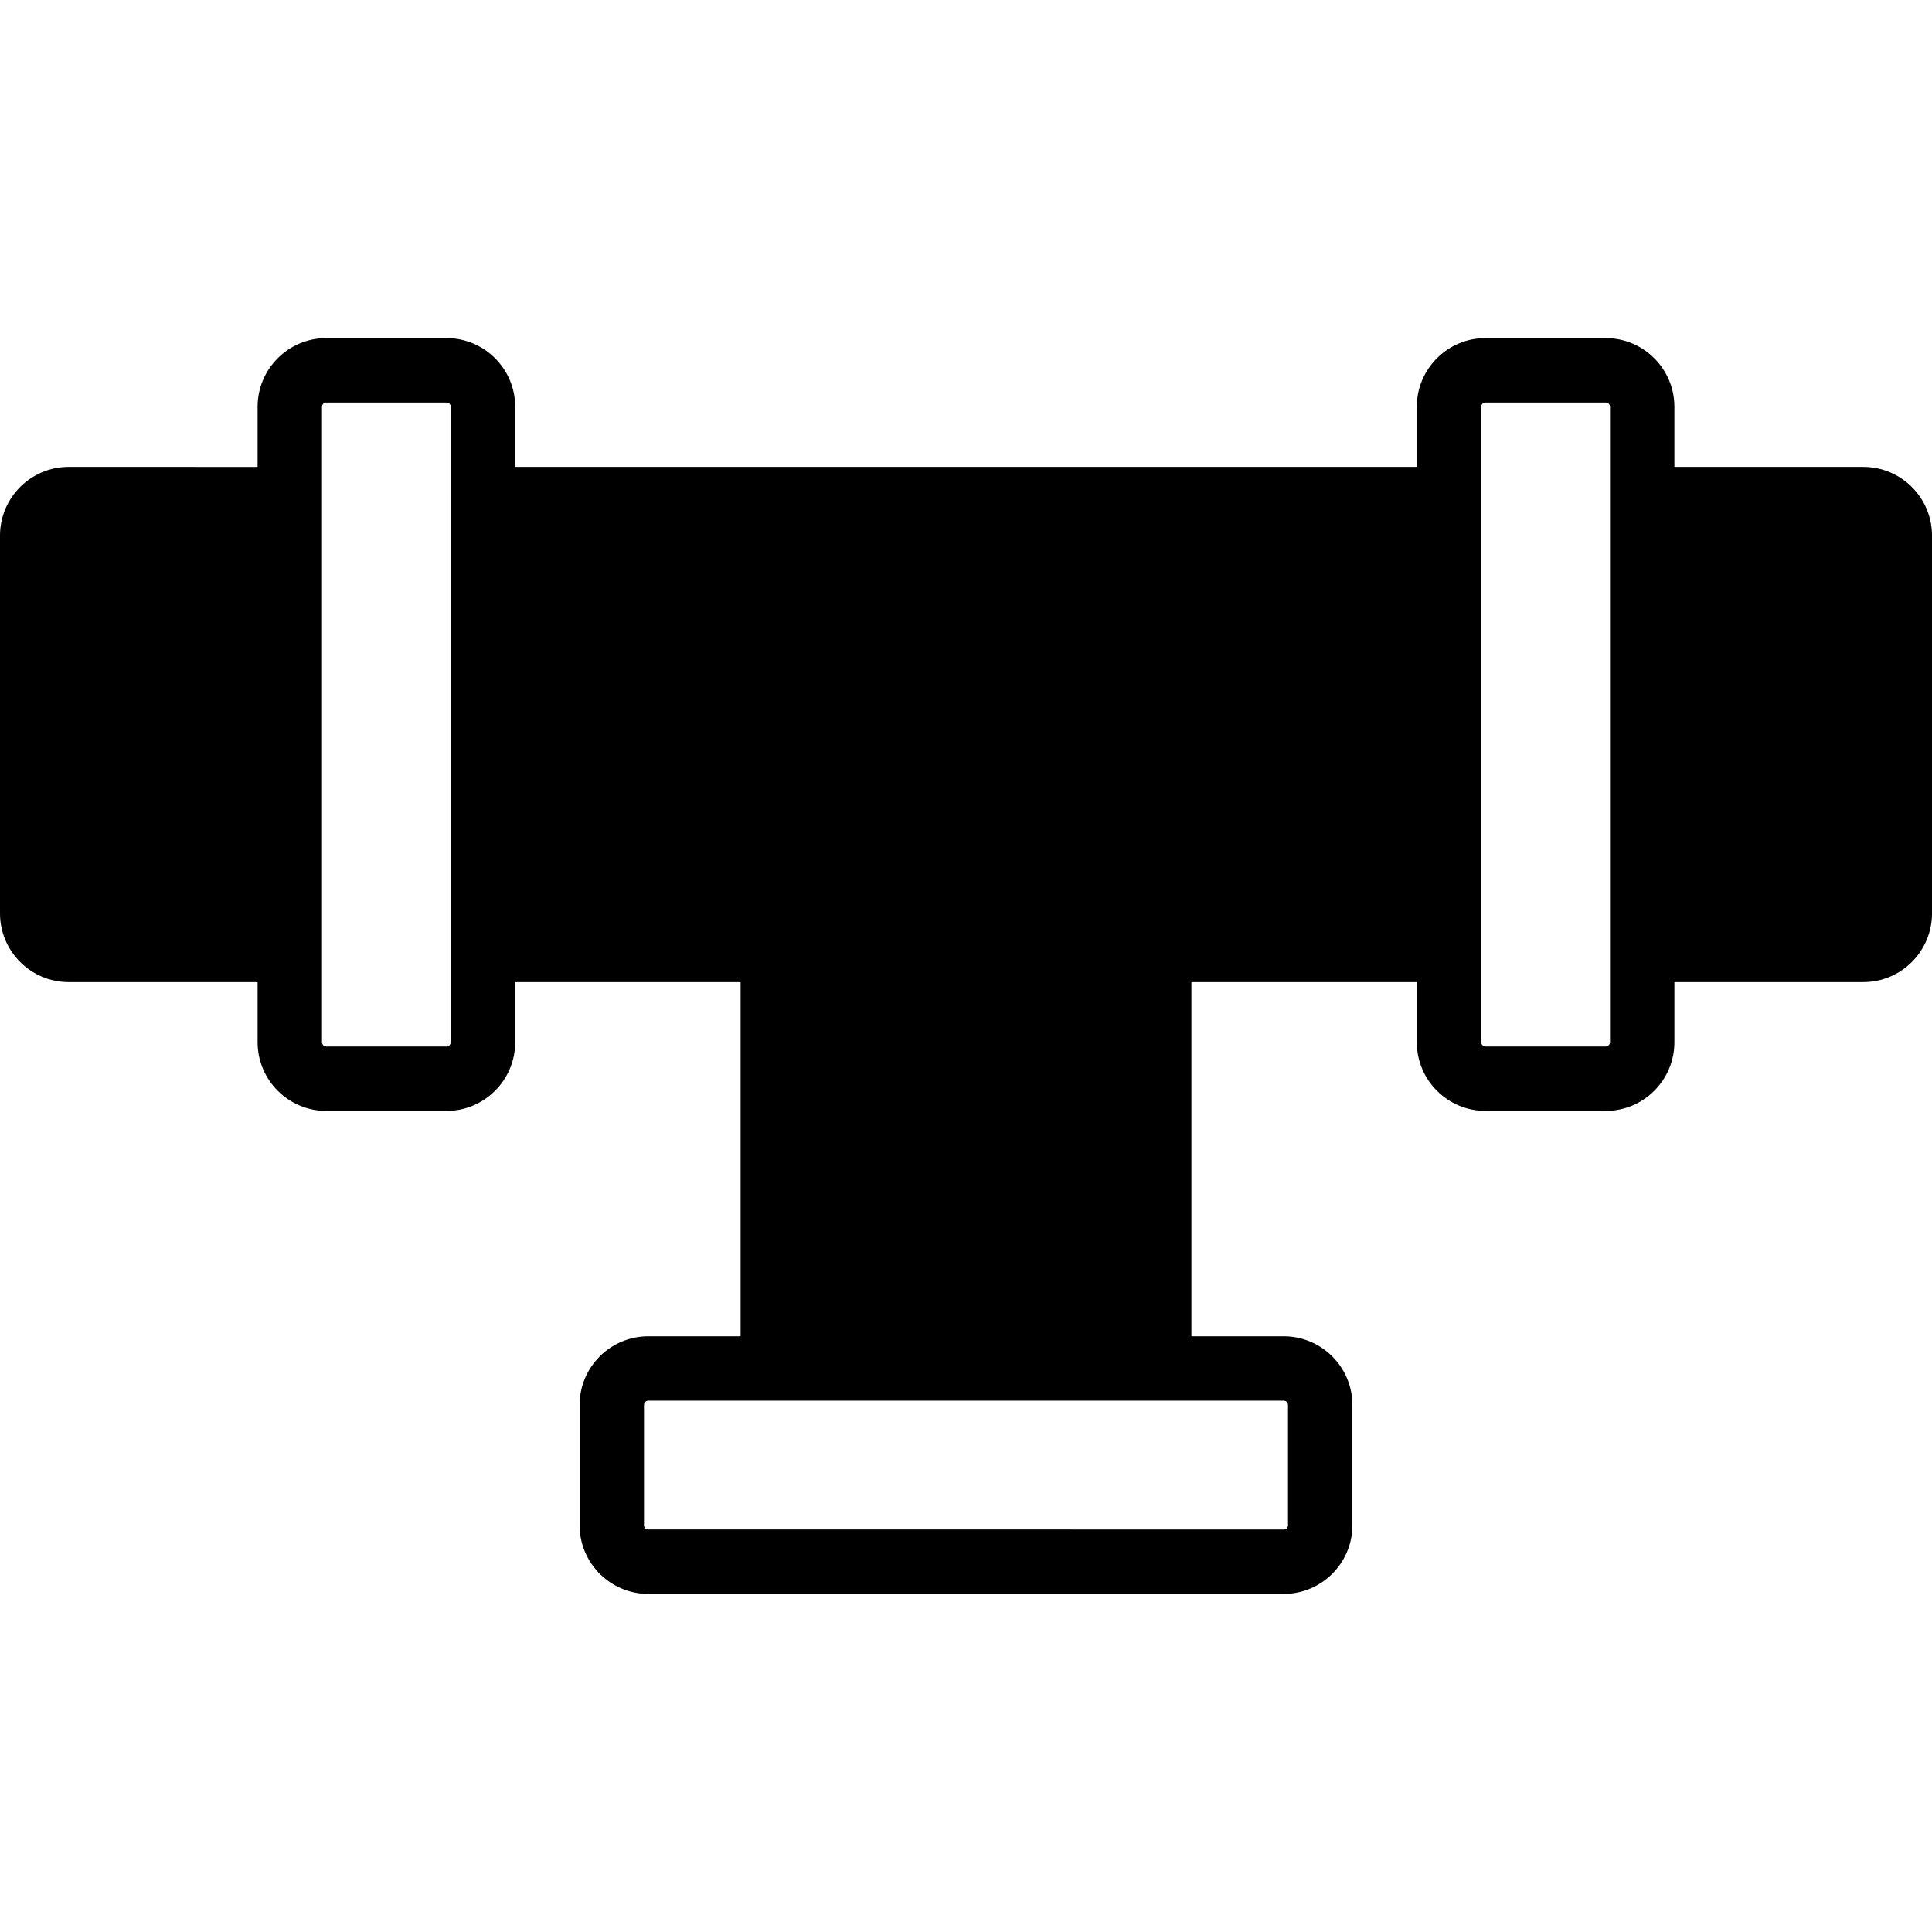 <?xml version="1.0" encoding="iso-8859-1"?>
<!-- Uploaded to: SVG Repo, www.svgrepo.com, Generator: SVG Repo Mixer Tools -->
<svg fill="#000000" height="800px" width="800px" version="1.1" id="Layer_1" xmlns="http://www.w3.org/2000/svg" xmlns:xlink="http://www.w3.org/1999/xlink" 
	 viewBox="0 0 512 512" xml:space="preserve">
<g>
	<g>
		<path d="M493.798,123.733h-50.065v-15.932c0-10.044-8.166-18.202-18.202-18.202h-31.863c-10.035,0-18.202,8.158-18.202,18.202
			v15.932H136.533v-15.932c0-10.044-8.166-18.202-18.202-18.202H86.468c-10.035,0-18.202,8.158-18.202,18.202v15.932H18.202
			C8.166,123.733,0,131.891,0,141.935v100.13c0,10.035,8.166,18.202,18.202,18.202h50.065v15.932
			c0,10.035,8.166,18.202,18.202,18.202h31.863c10.035,0,18.202-8.166,18.202-18.202v-15.932h59.733v93.867h-24.465
			c-10.035,0-18.202,8.158-18.202,18.202v31.863c0,10.035,8.166,18.202,18.202,18.202h168.397c10.035,0,18.202-8.166,18.202-18.202
			v-31.863c0-10.044-8.166-18.202-18.202-18.202h-24.465v-93.867h59.733v15.932c0,10.035,8.166,18.202,18.202,18.202h31.863
			c10.035,0,18.202-8.166,18.202-18.202v-15.932h50.065c10.035,0,18.202-8.166,18.202-18.202v-100.13
			C512,131.891,503.834,123.733,493.798,123.733z M119.467,132.267v119.467v24.465c0,0.623-0.512,1.135-1.135,1.135H86.468
			c-0.623,0-1.135-0.512-1.135-1.135v-24.465V132.267v-24.465c0-0.631,0.512-1.135,1.135-1.135h31.863
			c0.623,0,1.135,0.503,1.135,1.135V132.267z M340.198,371.2c0.623,0,1.135,0.503,1.135,1.135v31.863
			c0,0.623-0.512,1.135-1.135,1.135H171.802c-0.623,0-1.135-0.512-1.135-1.135v-31.863c0-0.631,0.512-1.135,1.135-1.135h24.465
			h119.467H340.198z M426.667,132.267v119.467v24.465c0,0.623-0.512,1.135-1.135,1.135h-31.863c-0.623,0-1.135-0.512-1.135-1.135
			v-24.465V132.267v-24.465c0-0.631,0.512-1.135,1.135-1.135h31.863c0.623,0,1.135,0.503,1.135,1.135V132.267z"/>
	</g>
</g>
</svg>